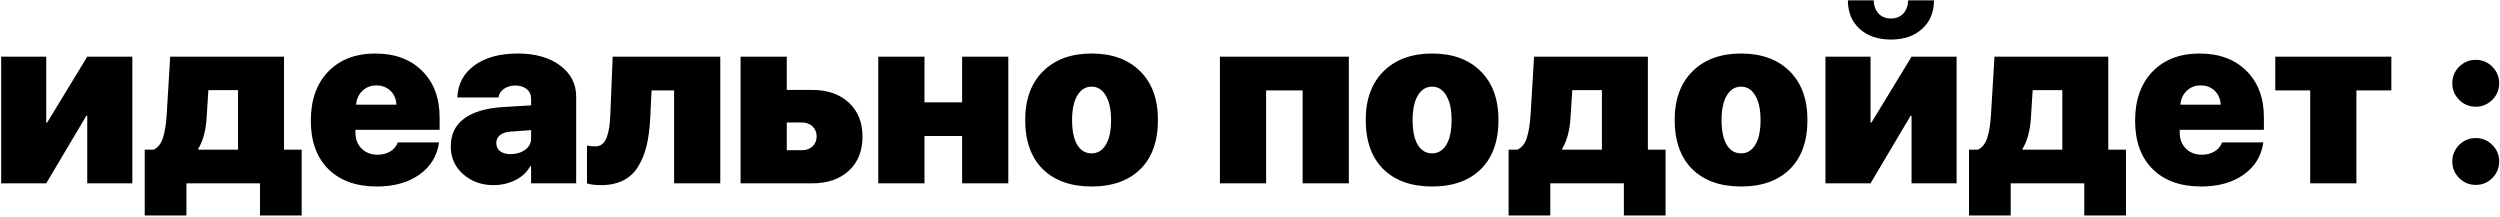 <?xml version="1.0" encoding="UTF-8"?> <svg xmlns="http://www.w3.org/2000/svg" width="1950" height="169" viewBox="0 0 1950 169" fill="none"> <path d="M36.066 143H0.91V44.211H36.066V95.627H36.77L68.059 44.211H103.215V143H68.059V90.266H67.356L36.066 143ZM185.656 116.721V70.314H162.541L161.135 92.287C160.49 102.131 158.322 110.041 154.631 116.018V116.721H185.656ZM145.402 168.049H112.883V116.721H119.826C123.225 115.139 125.656 112.062 127.121 107.492C128.586 102.922 129.553 96.916 130.021 89.475L132.746 44.211H221.516V116.721H235.314V168.049H202.795V143H145.402V168.049ZM293.498 66.623C289.221 66.623 285.617 68.029 282.688 70.842C279.758 73.654 278.117 77.258 277.766 81.652H309.23C308.938 77.082 307.355 73.449 304.484 70.754C301.613 68 297.951 66.623 293.498 66.623ZM310.285 111.096H342.453C340.93 121.701 335.803 130.08 327.072 136.232C318.4 142.385 307.355 145.461 293.938 145.461C277.824 145.461 265.197 140.92 256.057 131.838C246.975 122.756 242.434 110.188 242.434 94.133C242.434 78.019 246.945 65.275 255.969 55.9C265.051 46.467 277.326 41.75 292.795 41.75C308.029 41.75 320.188 46.262 329.27 55.285C338.352 64.309 342.893 76.379 342.893 91.496V101.252H277.238V103.537C277.238 108.576 278.85 112.707 282.072 115.93C285.295 119.094 289.426 120.676 294.465 120.676C298.273 120.676 301.584 119.826 304.396 118.127C307.209 116.428 309.172 114.084 310.285 111.096ZM398.264 120.236C402.6 120.236 406.35 119.123 409.514 116.896C412.678 114.611 414.26 111.652 414.26 108.02V101.516L398.352 102.658C394.777 102.893 391.994 103.801 390.002 105.383C388.068 106.965 387.102 109.016 387.102 111.535C387.102 114.23 388.098 116.369 390.09 117.951C392.141 119.475 394.865 120.236 398.264 120.236ZM384.904 144.406C375.646 144.406 367.766 141.564 361.262 135.881C354.816 130.197 351.594 122.99 351.594 114.26C351.594 104.885 355.08 97.619 362.053 92.463C369.025 87.307 379.162 84.318 392.463 83.498L414.26 82.18V77.17C414.26 73.889 413.117 71.34 410.832 69.523C408.605 67.648 405.676 66.711 402.043 66.711C398.352 66.711 395.305 67.619 392.902 69.436C390.5 71.193 389.152 73.391 388.859 76.027H356.691C357.16 65.539 361.584 57.219 369.963 51.066C378.4 44.855 389.738 41.75 403.977 41.75C417.57 41.75 428.527 44.855 436.848 51.066C445.227 57.277 449.416 65.393 449.416 75.412V143H414.26V129.641H413.557C411.037 134.328 407.141 137.961 401.867 140.539C396.594 143.117 390.939 144.406 384.904 144.406ZM507.16 92.287C506.75 100.432 505.812 107.551 504.348 113.645C502.883 119.738 500.686 125.158 497.756 129.904C494.885 134.65 491.018 138.254 486.154 140.715C481.291 143.176 475.49 144.406 468.752 144.406C464.65 144.406 461.018 143.967 457.854 143.088V113.557C459.904 113.967 462.043 114.172 464.27 114.172C466.496 114.172 468.371 113.527 469.895 112.238C471.418 110.949 472.59 109.104 473.41 106.701C474.23 104.24 474.846 101.662 475.256 98.967C475.666 96.272 475.93 93.107 476.047 89.475L477.893 44.211H561.828V143H525.793V70.49H508.215L507.16 92.287ZM625.373 95.539H613.684V117.16H625.373C628.889 117.16 631.701 116.164 633.811 114.172C635.92 112.121 636.975 109.514 636.975 106.35C636.975 103.186 635.92 100.607 633.811 98.615C631.701 96.564 628.889 95.539 625.373 95.539ZM577.648 143V44.211H613.684V70.139H633.459C645.471 70.139 655.021 73.449 662.111 80.07C669.201 86.633 672.746 95.481 672.746 106.613C672.746 117.746 669.201 126.594 662.111 133.156C655.021 139.719 645.471 143 633.459 143H577.648ZM750.441 143V106.086H721.086V143H685.051V44.211H721.086V79.807H750.441V44.211H786.477V143H750.441ZM851.428 145.461C835.256 145.461 822.57 140.949 813.371 131.926C804.23 122.844 799.66 110.041 799.66 93.518C799.66 77.404 804.318 64.748 813.635 55.549C822.951 46.35 835.549 41.75 851.428 41.75C867.424 41.75 880.051 46.35 889.309 55.549C898.566 64.689 903.195 77.346 903.195 93.518C903.195 110.1 898.625 122.902 889.484 131.926C880.344 140.949 867.658 145.461 851.428 145.461ZM851.428 119.621C856.174 119.621 859.895 117.365 862.59 112.854C865.285 108.342 866.633 101.926 866.633 93.606C866.633 85.461 865.256 79.103 862.502 74.533C859.807 69.904 856.115 67.59 851.428 67.59C846.74 67.59 843.02 69.904 840.266 74.533C837.57 79.103 836.223 85.461 836.223 93.606C836.223 101.926 837.541 108.342 840.178 112.854C842.873 117.365 846.623 119.621 851.428 119.621ZM1016.05 143V70.49H987.57V143H951.535V44.211H1052.08V143H1016.05ZM1117.03 145.461C1100.86 145.461 1088.18 140.949 1078.98 131.926C1069.84 122.844 1065.27 110.041 1065.27 93.518C1065.27 77.404 1069.92 64.748 1079.24 55.549C1088.56 46.35 1101.15 41.75 1117.03 41.75C1133.03 41.75 1145.66 46.35 1154.91 55.549C1164.17 64.689 1168.8 77.346 1168.8 93.518C1168.8 110.1 1164.23 122.902 1155.09 131.926C1145.95 140.949 1133.26 145.461 1117.03 145.461ZM1117.03 119.621C1121.78 119.621 1125.5 117.365 1128.2 112.854C1130.89 108.342 1132.24 101.926 1132.24 93.606C1132.24 85.461 1130.86 79.103 1128.11 74.533C1125.41 69.904 1121.72 67.59 1117.03 67.59C1112.35 67.59 1108.62 69.904 1105.87 74.533C1103.18 79.103 1101.83 85.461 1101.83 93.606C1101.83 101.926 1103.15 108.342 1105.78 112.854C1108.48 117.365 1112.23 119.621 1117.03 119.621ZM1249.48 116.721V70.314H1226.37L1224.96 92.287C1224.32 102.131 1222.15 110.041 1218.46 116.018V116.721H1249.48ZM1209.23 168.049H1176.71V116.721H1183.65C1187.05 115.139 1189.48 112.062 1190.95 107.492C1192.41 102.922 1193.38 96.916 1193.85 89.475L1196.57 44.211H1285.34V116.721H1299.14V168.049H1266.62V143H1209.23V168.049ZM1358.03 145.461C1341.86 145.461 1329.17 140.949 1319.97 131.926C1310.83 122.844 1306.26 110.041 1306.26 93.518C1306.26 77.404 1310.92 64.748 1320.24 55.549C1329.55 46.35 1342.15 41.75 1358.03 41.75C1374.03 41.75 1386.65 46.35 1395.91 55.549C1405.17 64.689 1409.8 77.346 1409.8 93.518C1409.8 110.1 1405.23 122.902 1396.09 131.926C1386.95 140.949 1374.26 145.461 1358.03 145.461ZM1358.03 119.621C1362.78 119.621 1366.5 117.365 1369.19 112.854C1371.89 108.342 1373.23 101.926 1373.23 93.606C1373.23 85.461 1371.86 79.103 1369.1 74.533C1366.41 69.904 1362.72 67.59 1358.03 67.59C1353.34 67.59 1349.62 69.904 1346.87 74.533C1344.17 79.103 1342.82 85.461 1342.82 93.606C1342.82 101.926 1344.14 108.342 1346.78 112.854C1349.47 117.365 1353.22 119.621 1358.03 119.621ZM1459.02 143H1423.86V44.211H1459.02V95.627H1459.72L1491.01 44.211H1526.16V143H1491.01V90.266H1490.3L1459.02 143ZM1441.35 0.266H1461.48C1461.65 4.602 1462.94 8.059 1465.34 10.637C1467.75 13.156 1470.94 14.416 1474.92 14.416C1478.91 14.416 1482.1 13.156 1484.5 10.637C1486.91 8.059 1488.2 4.602 1488.37 0.266H1508.5C1508.5 9.523 1505.42 16.936 1499.27 22.502C1493.18 28.068 1485.06 30.852 1474.92 30.852C1464.79 30.852 1456.64 28.068 1450.49 22.502C1444.4 16.936 1441.35 9.523 1441.35 0.266ZM1608.61 116.721V70.314H1585.49L1584.08 92.287C1583.44 102.131 1581.27 110.041 1577.58 116.018V116.721H1608.61ZM1568.35 168.049H1535.83V116.721H1542.78C1546.17 115.139 1548.61 112.062 1550.07 107.492C1551.54 102.922 1552.5 96.916 1552.97 89.475L1555.7 44.211H1644.46V116.721H1658.26V168.049H1625.74V143H1568.35V168.049ZM1716.45 66.623C1712.17 66.623 1708.57 68.029 1705.64 70.842C1702.71 73.654 1701.07 77.258 1700.71 81.652H1732.18C1731.89 77.082 1730.3 73.449 1727.43 70.754C1724.56 68 1720.9 66.623 1716.45 66.623ZM1733.23 111.096H1765.4C1763.88 121.701 1758.75 130.08 1750.02 136.232C1741.35 142.385 1730.3 145.461 1716.89 145.461C1700.77 145.461 1688.15 140.92 1679.01 131.838C1669.92 122.756 1665.38 110.188 1665.38 94.133C1665.38 78.019 1669.89 65.275 1678.92 55.9C1688 46.467 1700.28 41.75 1715.74 41.75C1730.98 41.75 1743.14 46.262 1752.22 55.285C1761.3 64.309 1765.84 76.379 1765.84 91.496V101.252H1700.19V103.537C1700.19 108.576 1701.8 112.707 1705.02 115.93C1708.24 119.094 1712.38 120.676 1717.41 120.676C1721.22 120.676 1724.53 119.826 1727.35 118.127C1730.16 116.428 1732.12 114.084 1733.23 111.096ZM1865.25 44.211V70.49H1838V143H1801.96V70.49H1774.72V44.211H1865.25ZM1944 138.869C1940.42 142.443 1936.12 144.23 1931.08 144.23C1926.04 144.23 1921.73 142.443 1918.16 138.869C1914.58 135.295 1912.79 130.988 1912.79 125.949C1912.79 120.91 1914.58 116.604 1918.16 113.029C1921.73 109.455 1926.04 107.668 1931.08 107.668C1936.12 107.668 1940.42 109.455 1944 113.029C1947.57 116.604 1949.36 120.91 1949.36 125.949C1949.36 130.988 1947.57 135.295 1944 138.869ZM1944 77.873C1940.42 81.447 1936.12 83.234 1931.08 83.234C1926.04 83.234 1921.73 81.447 1918.16 77.873C1914.58 74.299 1912.79 69.992 1912.79 64.953C1912.79 59.914 1914.58 55.607 1918.16 52.033C1921.73 48.459 1926.04 46.672 1931.08 46.672C1936.12 46.672 1940.42 48.459 1944 52.033C1947.57 55.607 1949.36 59.914 1949.36 64.953C1949.36 69.992 1947.57 74.299 1944 77.873Z" fill="black"></path> </svg> 